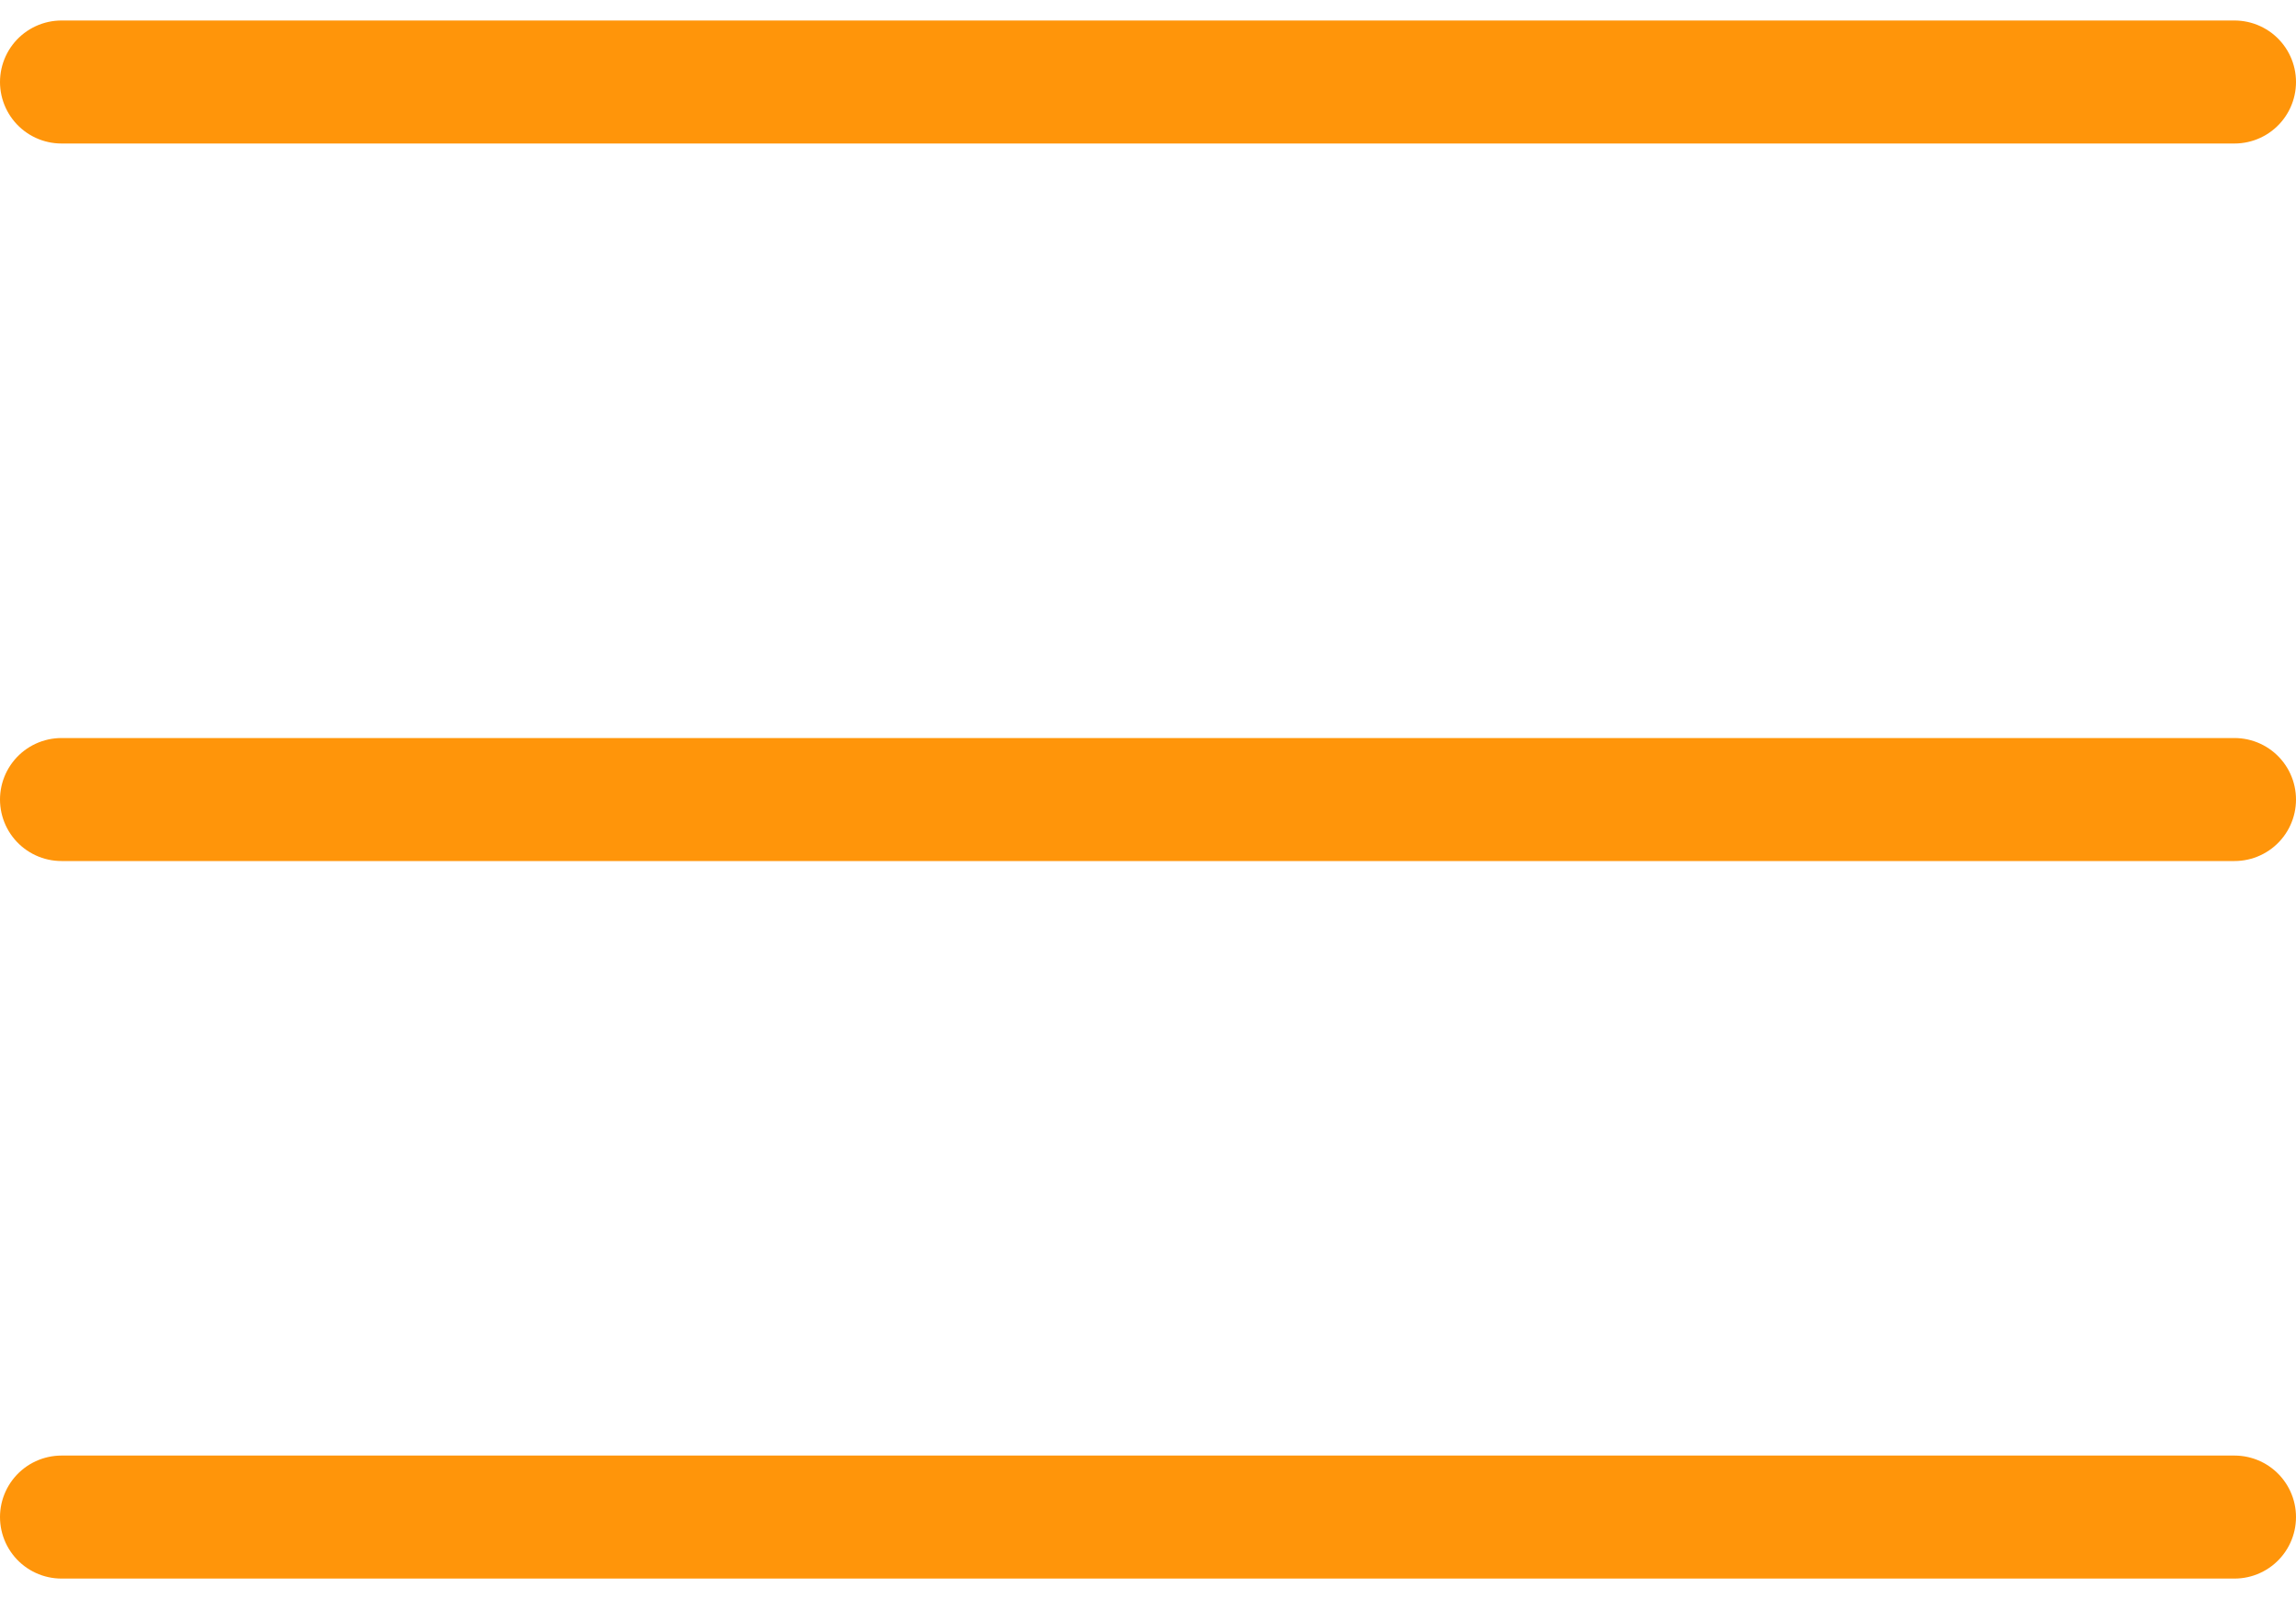 <?xml version="1.0" encoding="UTF-8"?> <svg xmlns="http://www.w3.org/2000/svg" width="56" height="39" viewBox="0 0 56 39" fill="none"><path d="M1.5 2H54.5M1.5 19.5H54.5M1.5 37H54.5" stroke="#FF950A" stroke-width="3" stroke-linecap="round" stroke-linejoin="round"></path></svg> 